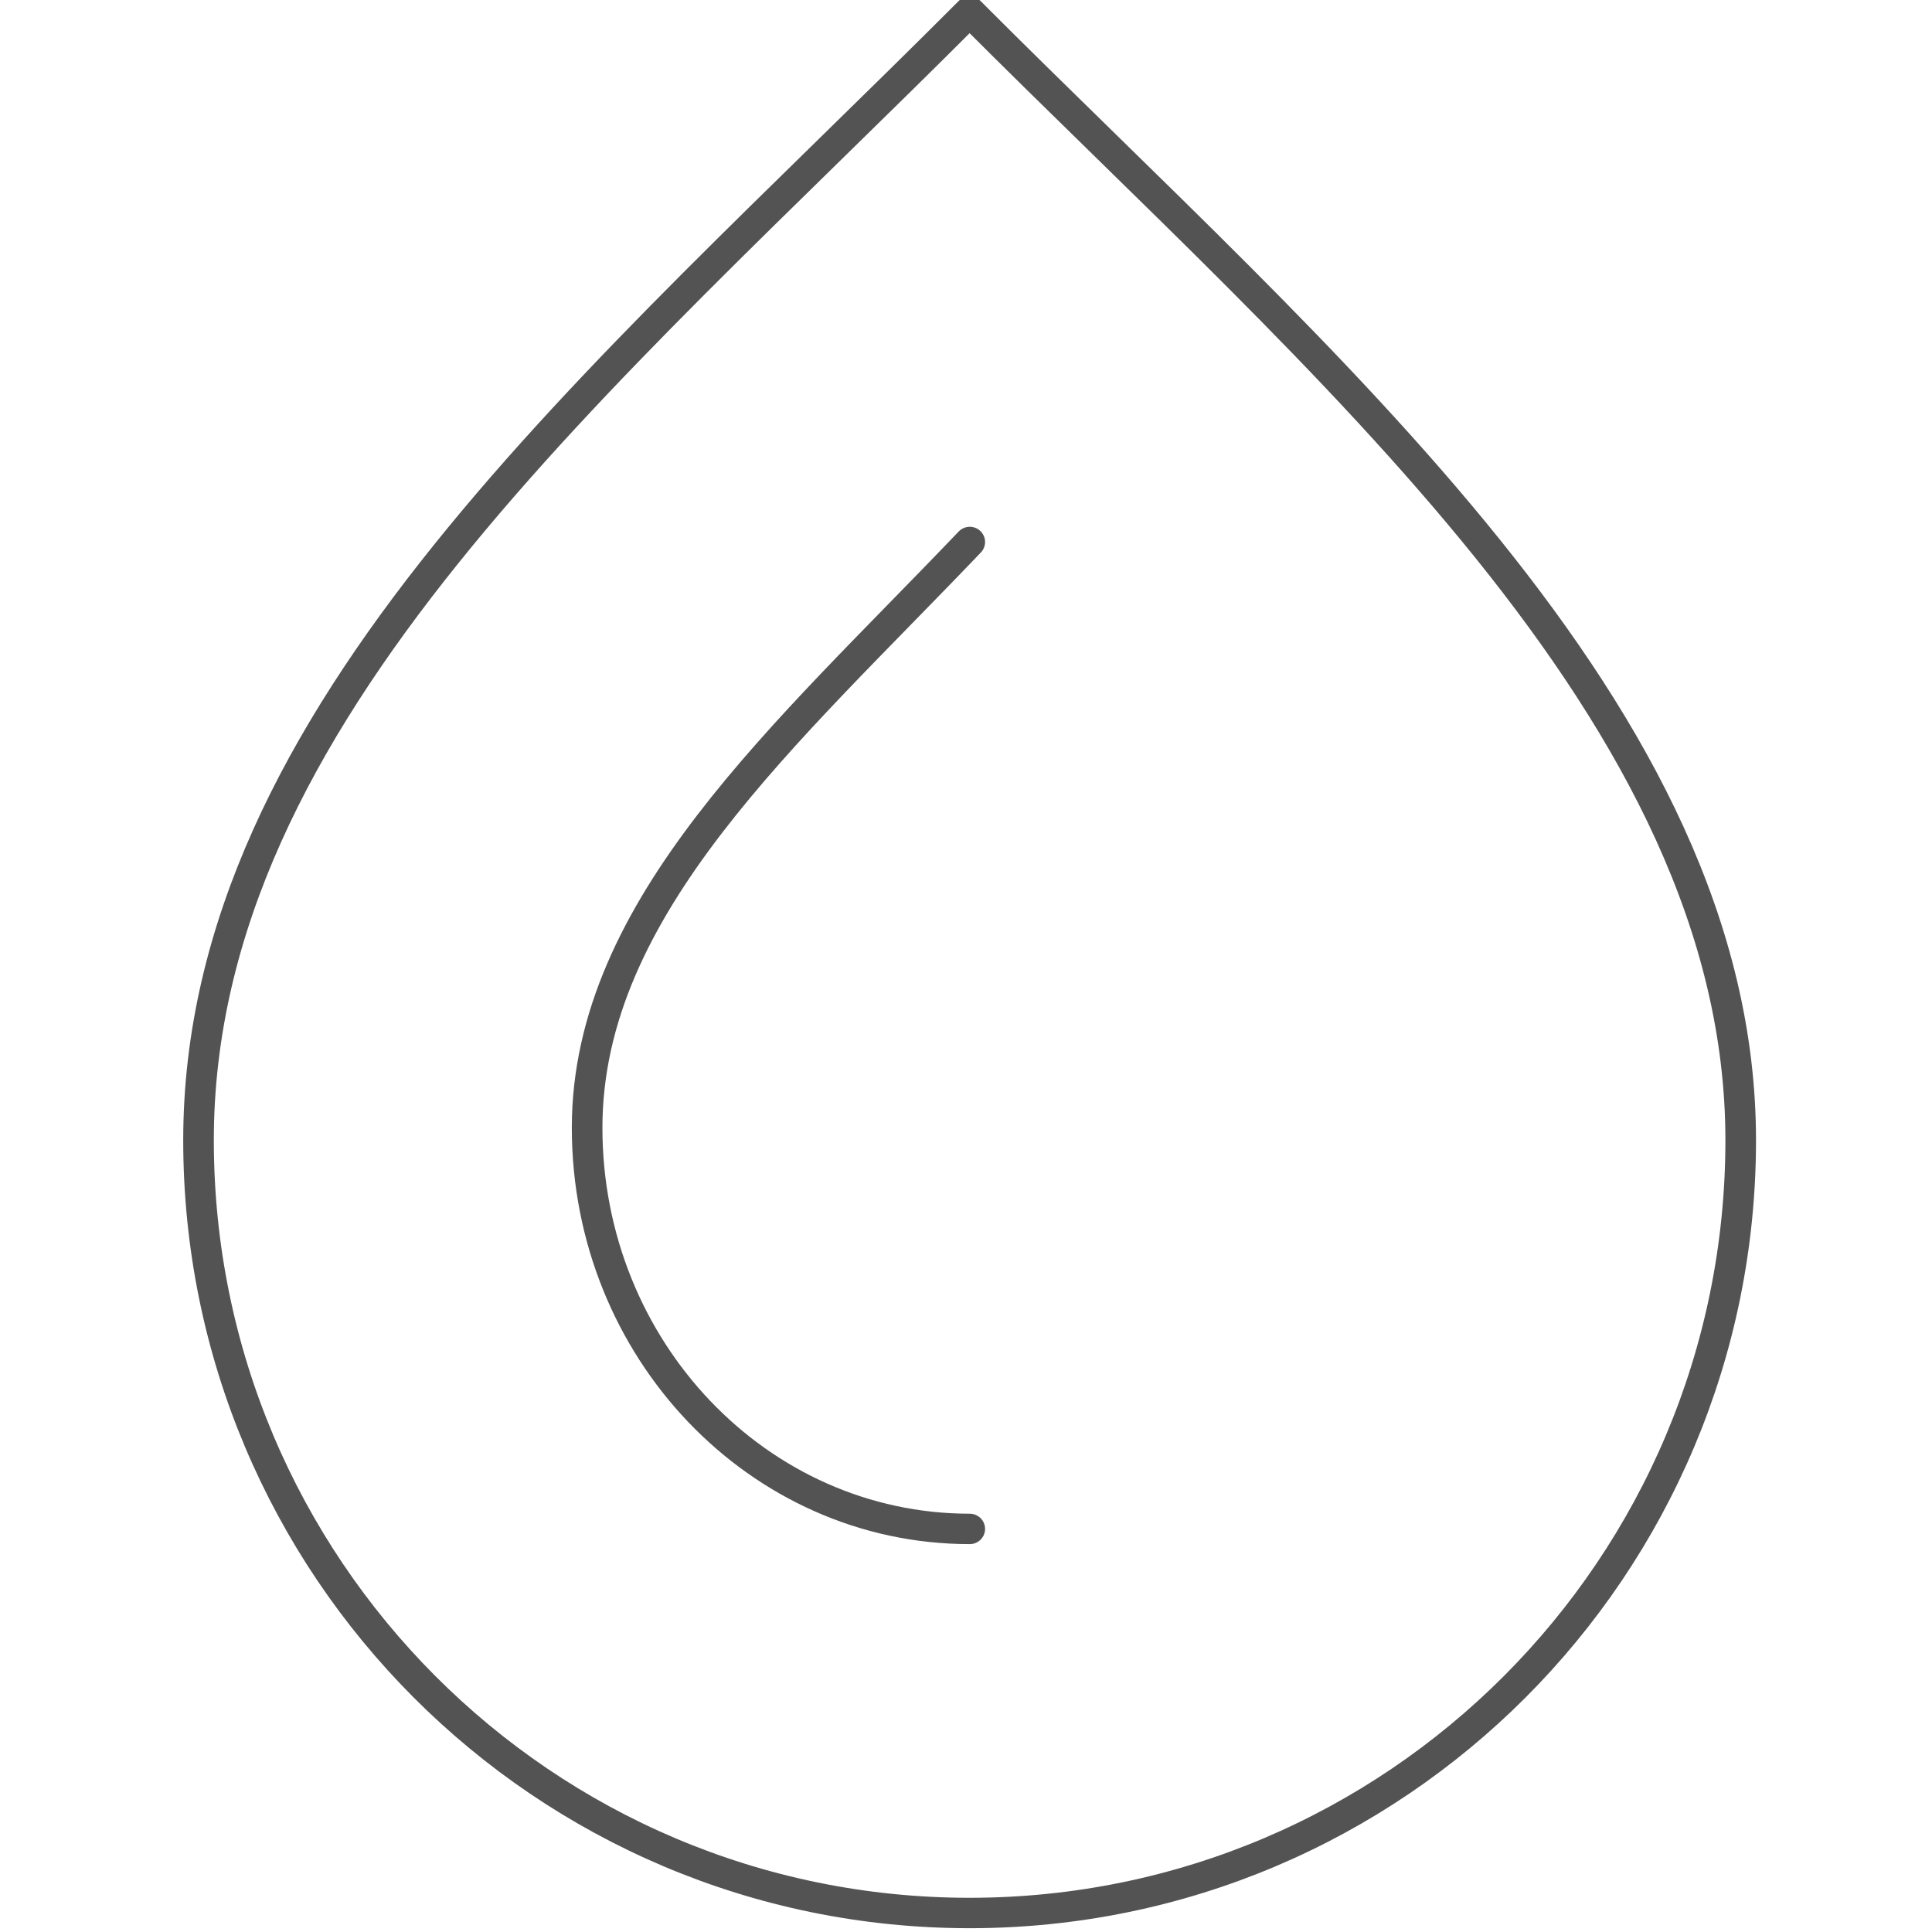 <?xml version="1.0" encoding="UTF-8" standalone="no"?>
<!-- Created with Inkscape (http://www.inkscape.org/) -->

<svg
   xmlns:dc="http://purl.org/dc/elements/1.1/"
   xmlns:cc="http://creativecommons.org/ns#"
   xmlns:rdf="http://www.w3.org/1999/02/22-rdf-syntax-ns#"
   xmlns:svg="http://www.w3.org/2000/svg"
   xmlns="http://www.w3.org/2000/svg"
   xmlns:sodipodi="http://sodipodi.sourceforge.net/DTD/sodipodi-0.dtd"
   xmlns:inkscape="http://www.inkscape.org/namespaces/inkscape"
   width="95"
   height="95"
   viewBox="0 0 95 95"
   id="svg2"
   version="1.1"
   inkscape:version="0.91 r13725"
   sodipodi:docname="kropla.svg"
   inkscape:export-filename="C:\Users\satysfakcja\Desktop\layer1-4.png"
   inkscape:export-xdpi="90"
   inkscape:export-ydpi="90">
  <defs
     id="defs4" />
  <sodipodi:namedview
     id="base"
     pagecolor="#ffffff"
     bordercolor="#666666"
     borderopacity="1.0"
     inkscape:pageopacity="0.0"
     inkscape:pageshadow="2"
     inkscape:zoom="3.959798"
     inkscape:cx="14.40116"
     inkscape:cy="74.449729"
     inkscape:document-units="px"
     inkscape:current-layer="g5806"
     showgrid="false"
     units="px"
     fit-margin-top="0"
     fit-margin-left="0"
     fit-margin-right="0"
     fit-margin-bottom="0"
     inkscape:window-width="1920"
     inkscape:window-height="1137"
     inkscape:window-x="2552"
     inkscape:window-y="237"
     inkscape:window-maximized="1" />
  <g
     inkscape:label="Layer 1"
     inkscape:groupmode="layer"
     id="layer1"
     transform="translate(-669.643,-776.291)">
    <g
       id="g4464"
       transform="matrix(1.239,0,0,1.242,1904.456,322.836)" />
    <g
       id="g5806"
       transform="matrix(1.473,0,0,1.472,-119.207,-372.571)">
      <g
         id="g5999"
         style="stroke:#4e4e4e;stroke-width:0.389;stroke-opacity:0.976"
         transform="matrix(2.58,0,0,2.565,-669.814,-1293.137)">
        <path
           sodipodi:nodetypes="ssscs"
           inkscape:connector-curvature="0"
           id="path7507-5-2-8-3-3-7"
           d="m 489.714,823.276 c 0,5.558 -4.467,10.064 -9.977,10.064 -5.51,0 -9.977,-4.506 -9.977,-10.064 0,-5.558 5.206,-9.885 9.977,-14.698 4.56,4.6 9.977,9.14 9.977,14.698 z"
           style="opacity:0.99;fill:none;fill-opacity:1;stroke:#4e4e4e;stroke-width:0.396;stroke-linecap:round;stroke-linejoin:round;stroke-miterlimit:4;stroke-dasharray:none;stroke-dashoffset:0;stroke-opacity:0.976" />
        <path
           style="opacity:0.99;fill:none;fill-opacity:1;stroke:#4e4e4e;stroke-width:0.396;stroke-linecap:round;stroke-linejoin:round;stroke-miterlimit:4;stroke-dasharray:none;stroke-dashoffset:0;stroke-opacity:0.976"
           d="m 479.739,828.338 c -2.734,0 -4.951,-2.339 -4.951,-5.224 0,-2.885 2.584,-5.131 4.951,-7.629"
           id="path8489-8-5-5"
           inkscape:connector-curvature="0"
           sodipodi:nodetypes="csc" />
      </g>
    </g>
  </g>
</svg>
